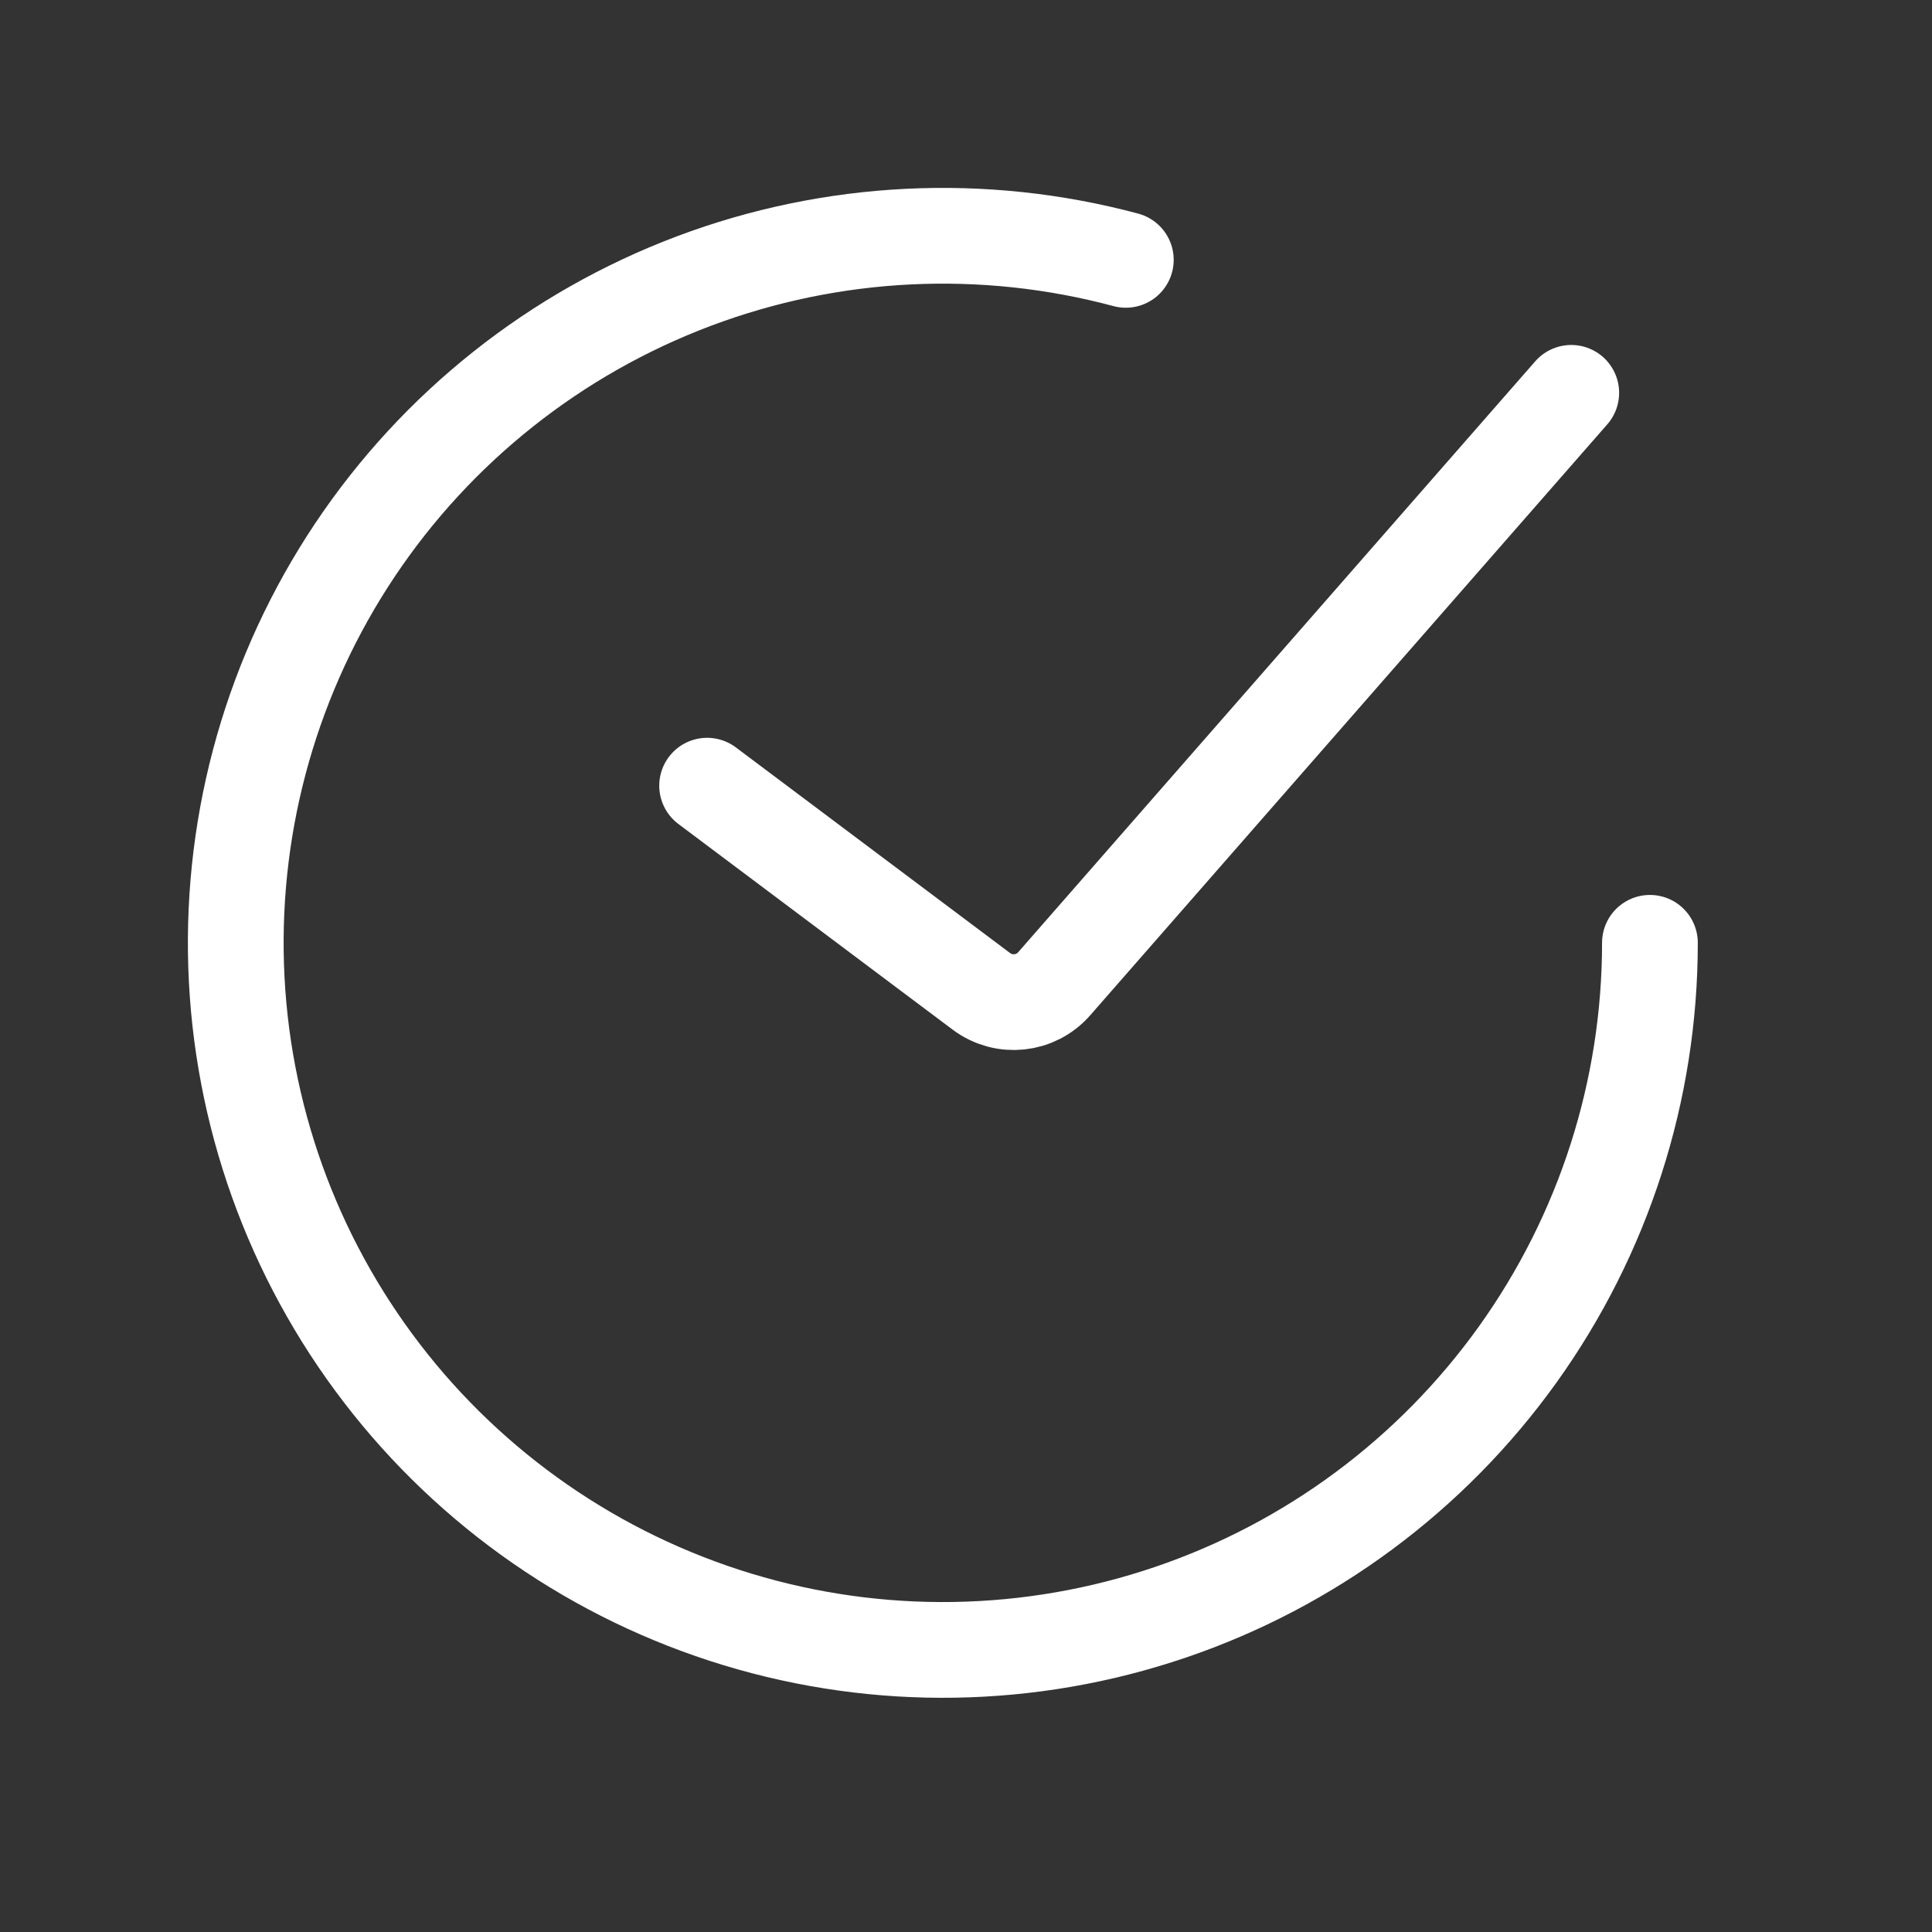 <?xml version="1.0" encoding="UTF-8"?> <svg xmlns="http://www.w3.org/2000/svg" viewBox="0 0 18.00 18.00" data-guides="{&quot;vertical&quot;:[],&quot;horizontal&quot;:[]}"><rect x="0" y="0" width="18.00" height="18.00" fill="#333333" stroke="none"/><defs></defs><path fill="none" stroke="white" fill-opacity="1" stroke-width="0.892" stroke-opacity="1" stroke-linecap="round" id="tSvgbed2ded085" title="Path 3" d="M6.588 7.32C7.44 7.959 8.292 8.597 9.143 9.236C9.354 9.394 9.649 9.363 9.822 9.165C11.428 7.33 13.034 5.495 14.639 3.66"></path><path fill="none" stroke="white" fill-opacity="1" stroke-width="0.892" stroke-opacity="1" stroke-linecap="round" id="tSvg669de46e67" title="Path 4" d="M15.372 8.784C15.372 10.161 14.941 11.502 14.139 12.621C13.337 13.74 12.205 14.58 10.902 15.022C9.598 15.465 8.189 15.488 6.872 15.088C5.555 14.688 4.396 13.886 3.558 12.794C2.72 11.702 2.245 10.375 2.2 9C2.155 7.624 2.542 6.269 3.307 5.124C4.072 3.98 5.176 3.104 6.464 2.619C7.752 2.134 9.16 2.065 10.489 2.421"></path></svg> 